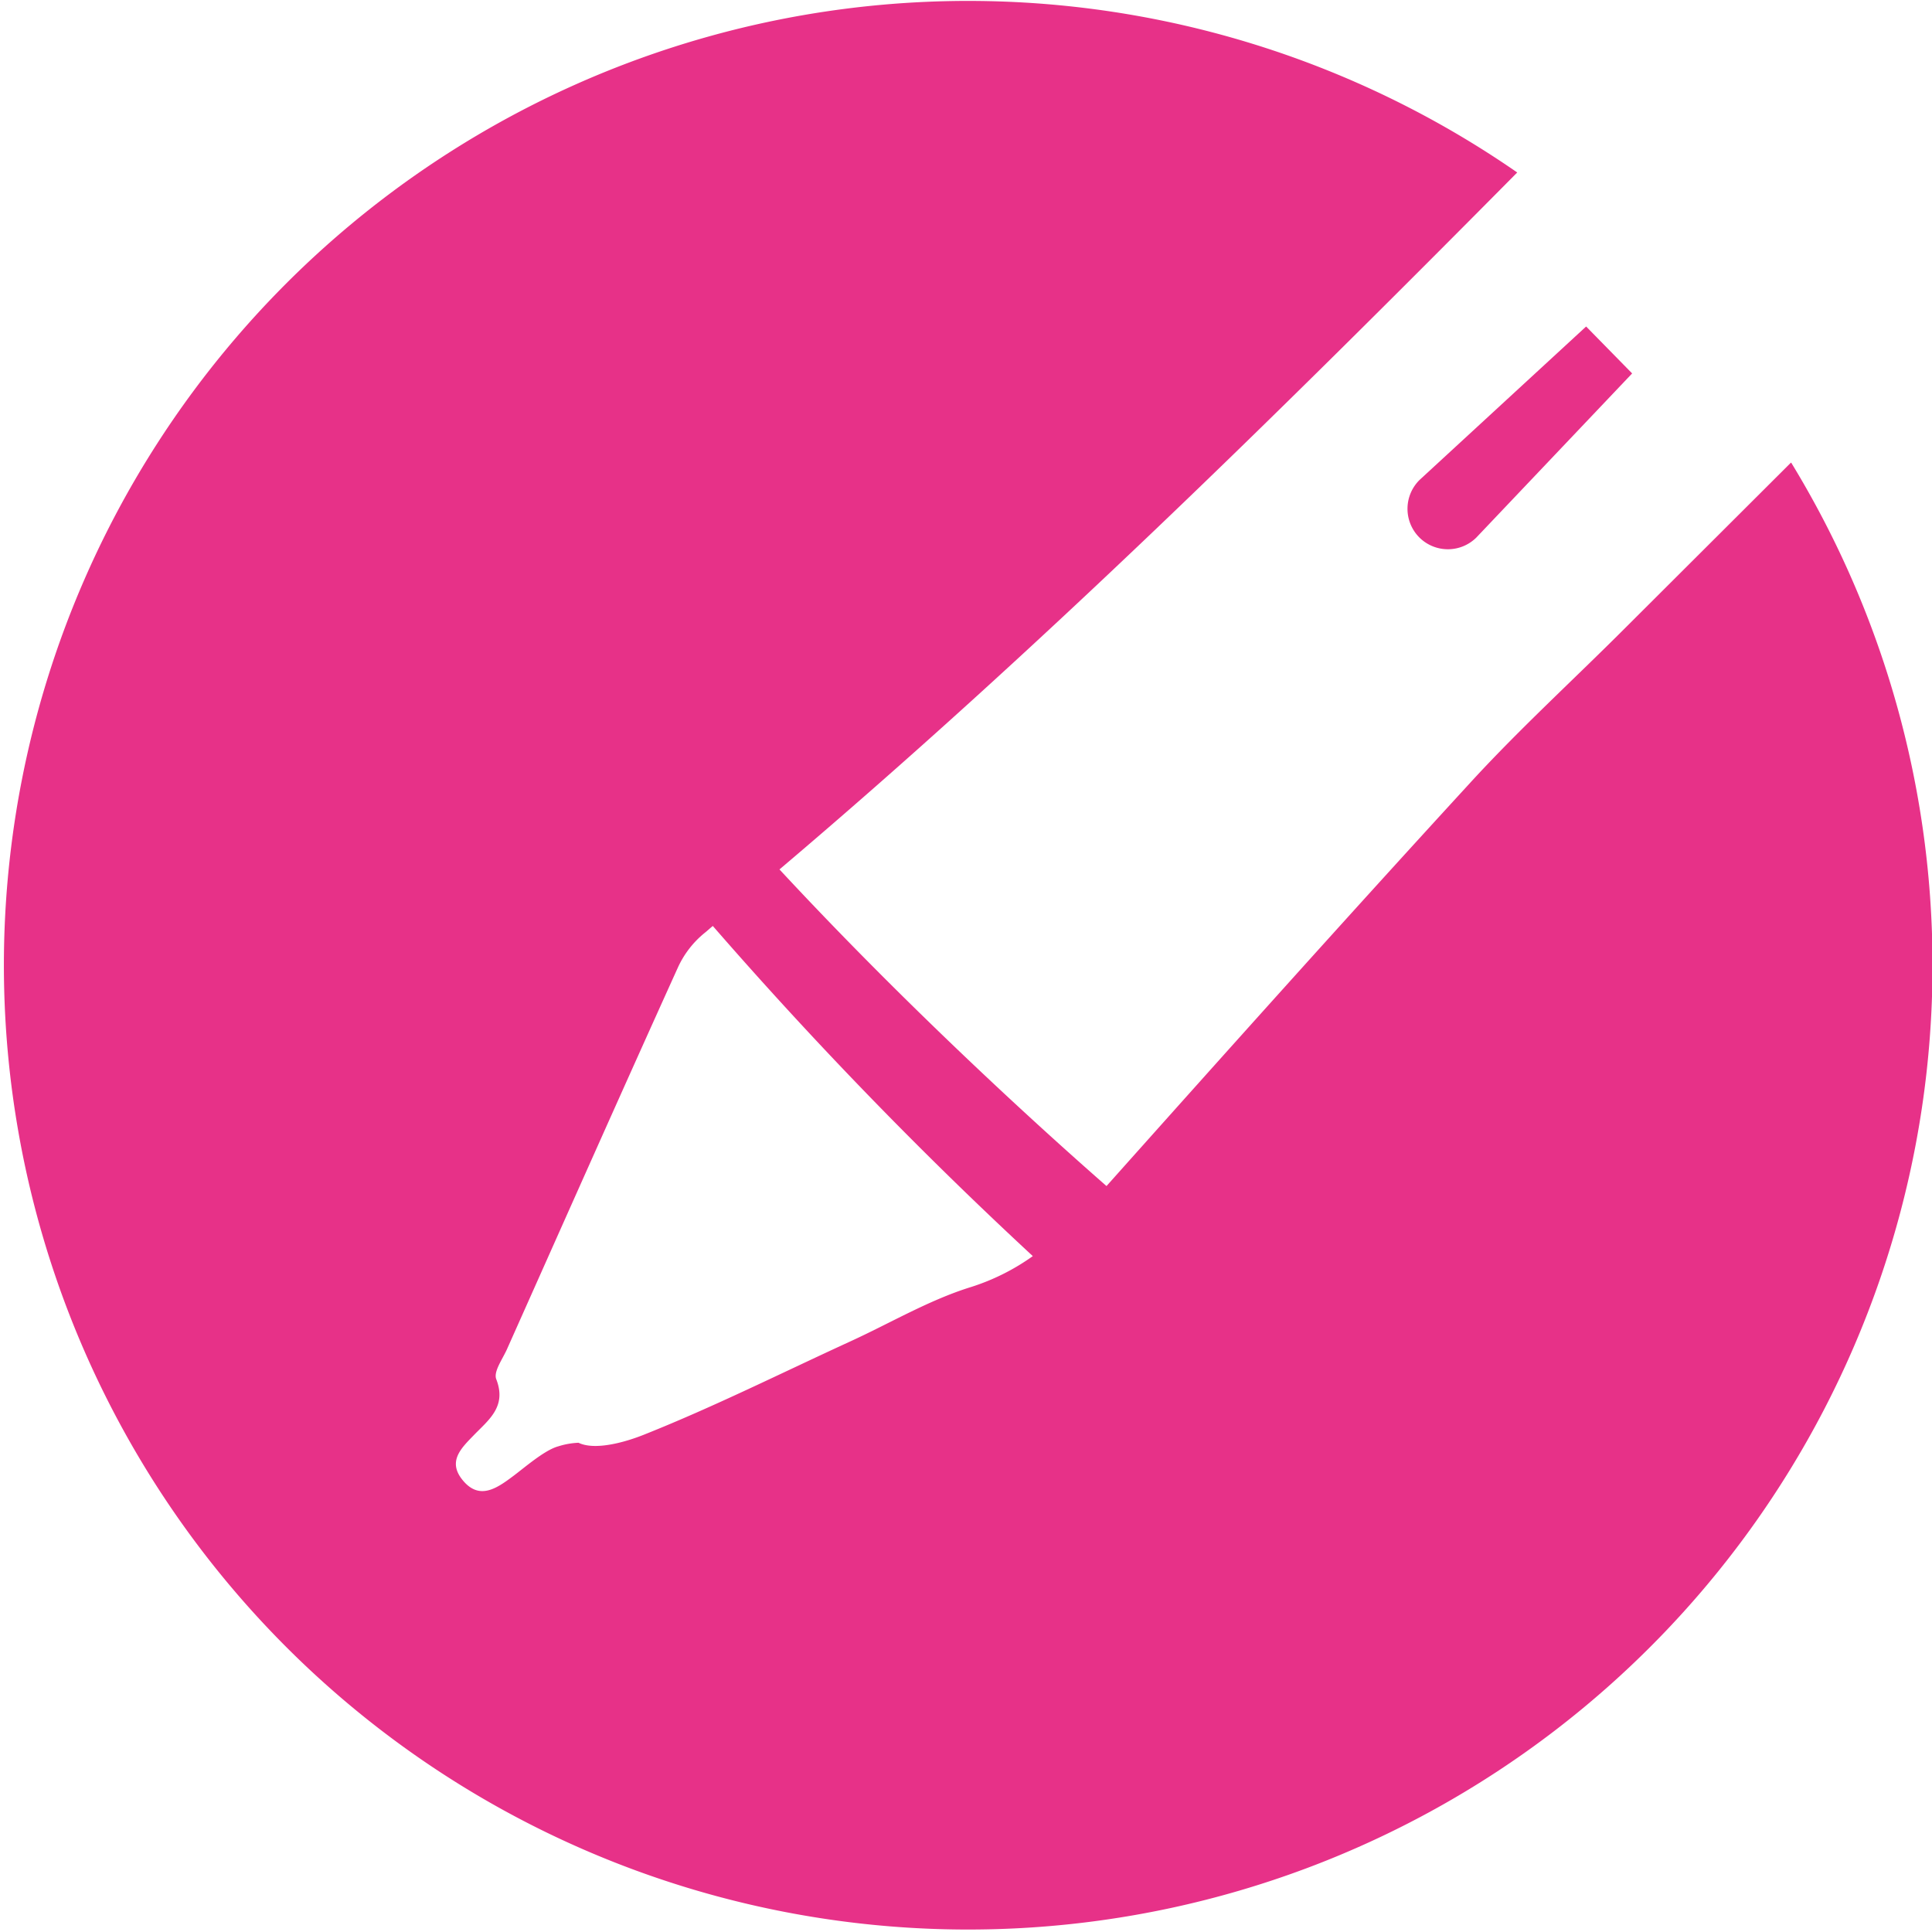 <svg id="Ebene_1" data-name="Ebene 1" xmlns="http://www.w3.org/2000/svg" viewBox="0 0 148.64 148.64"><defs><style>.cls-1{fill:#e73188;}</style></defs><title>Design</title><path class="cls-1" d="M255.19,167.48l-12.83,12.8c-4,4-8.2,7.83-12,12-9.36,10.2-18.6,20.52-27.82,30.85-5.55-4.86-15.43-13.88-25.16-24.36,19.9-16.86,38.44-35.13,56.76-53.62a74.19,74.19,0,1,0,21.08,22.33ZM192.11,230.9c-3.23,1-6.23,2.79-9.34,4.21-5.25,2.41-10.43,5-15.77,7.13-1.56.63-3.84,1.24-5.08.64a5.88,5.88,0,0,0-1.54.27c-1.07.28-2.63,1.66-3.55,2.34-1.23.92-2.53,1.79-3.78.32s-.18-2.49.81-3.51c1.15-1.19,2.55-2.2,1.73-4.31-.23-.58.49-1.55.83-2.32,4.38-9.81,8.74-19.63,13.17-29.41a7.37,7.37,0,0,1,2-2.58c.23-.18.44-.38.66-.56a328.87,328.87,0,0,0,24.62,25.4A17,17,0,0,1,192.11,230.9Z" transform="translate(-117.41 -131.88)"/><path class="cls-1" d="M226.58,173.2a3.11,3.11,0,0,0,4.4.05l12-12.64L239.44,157,226.63,168.8A3.12,3.12,0,0,0,226.58,173.2Z" transform="translate(-117.41 -131.88)"/></svg>